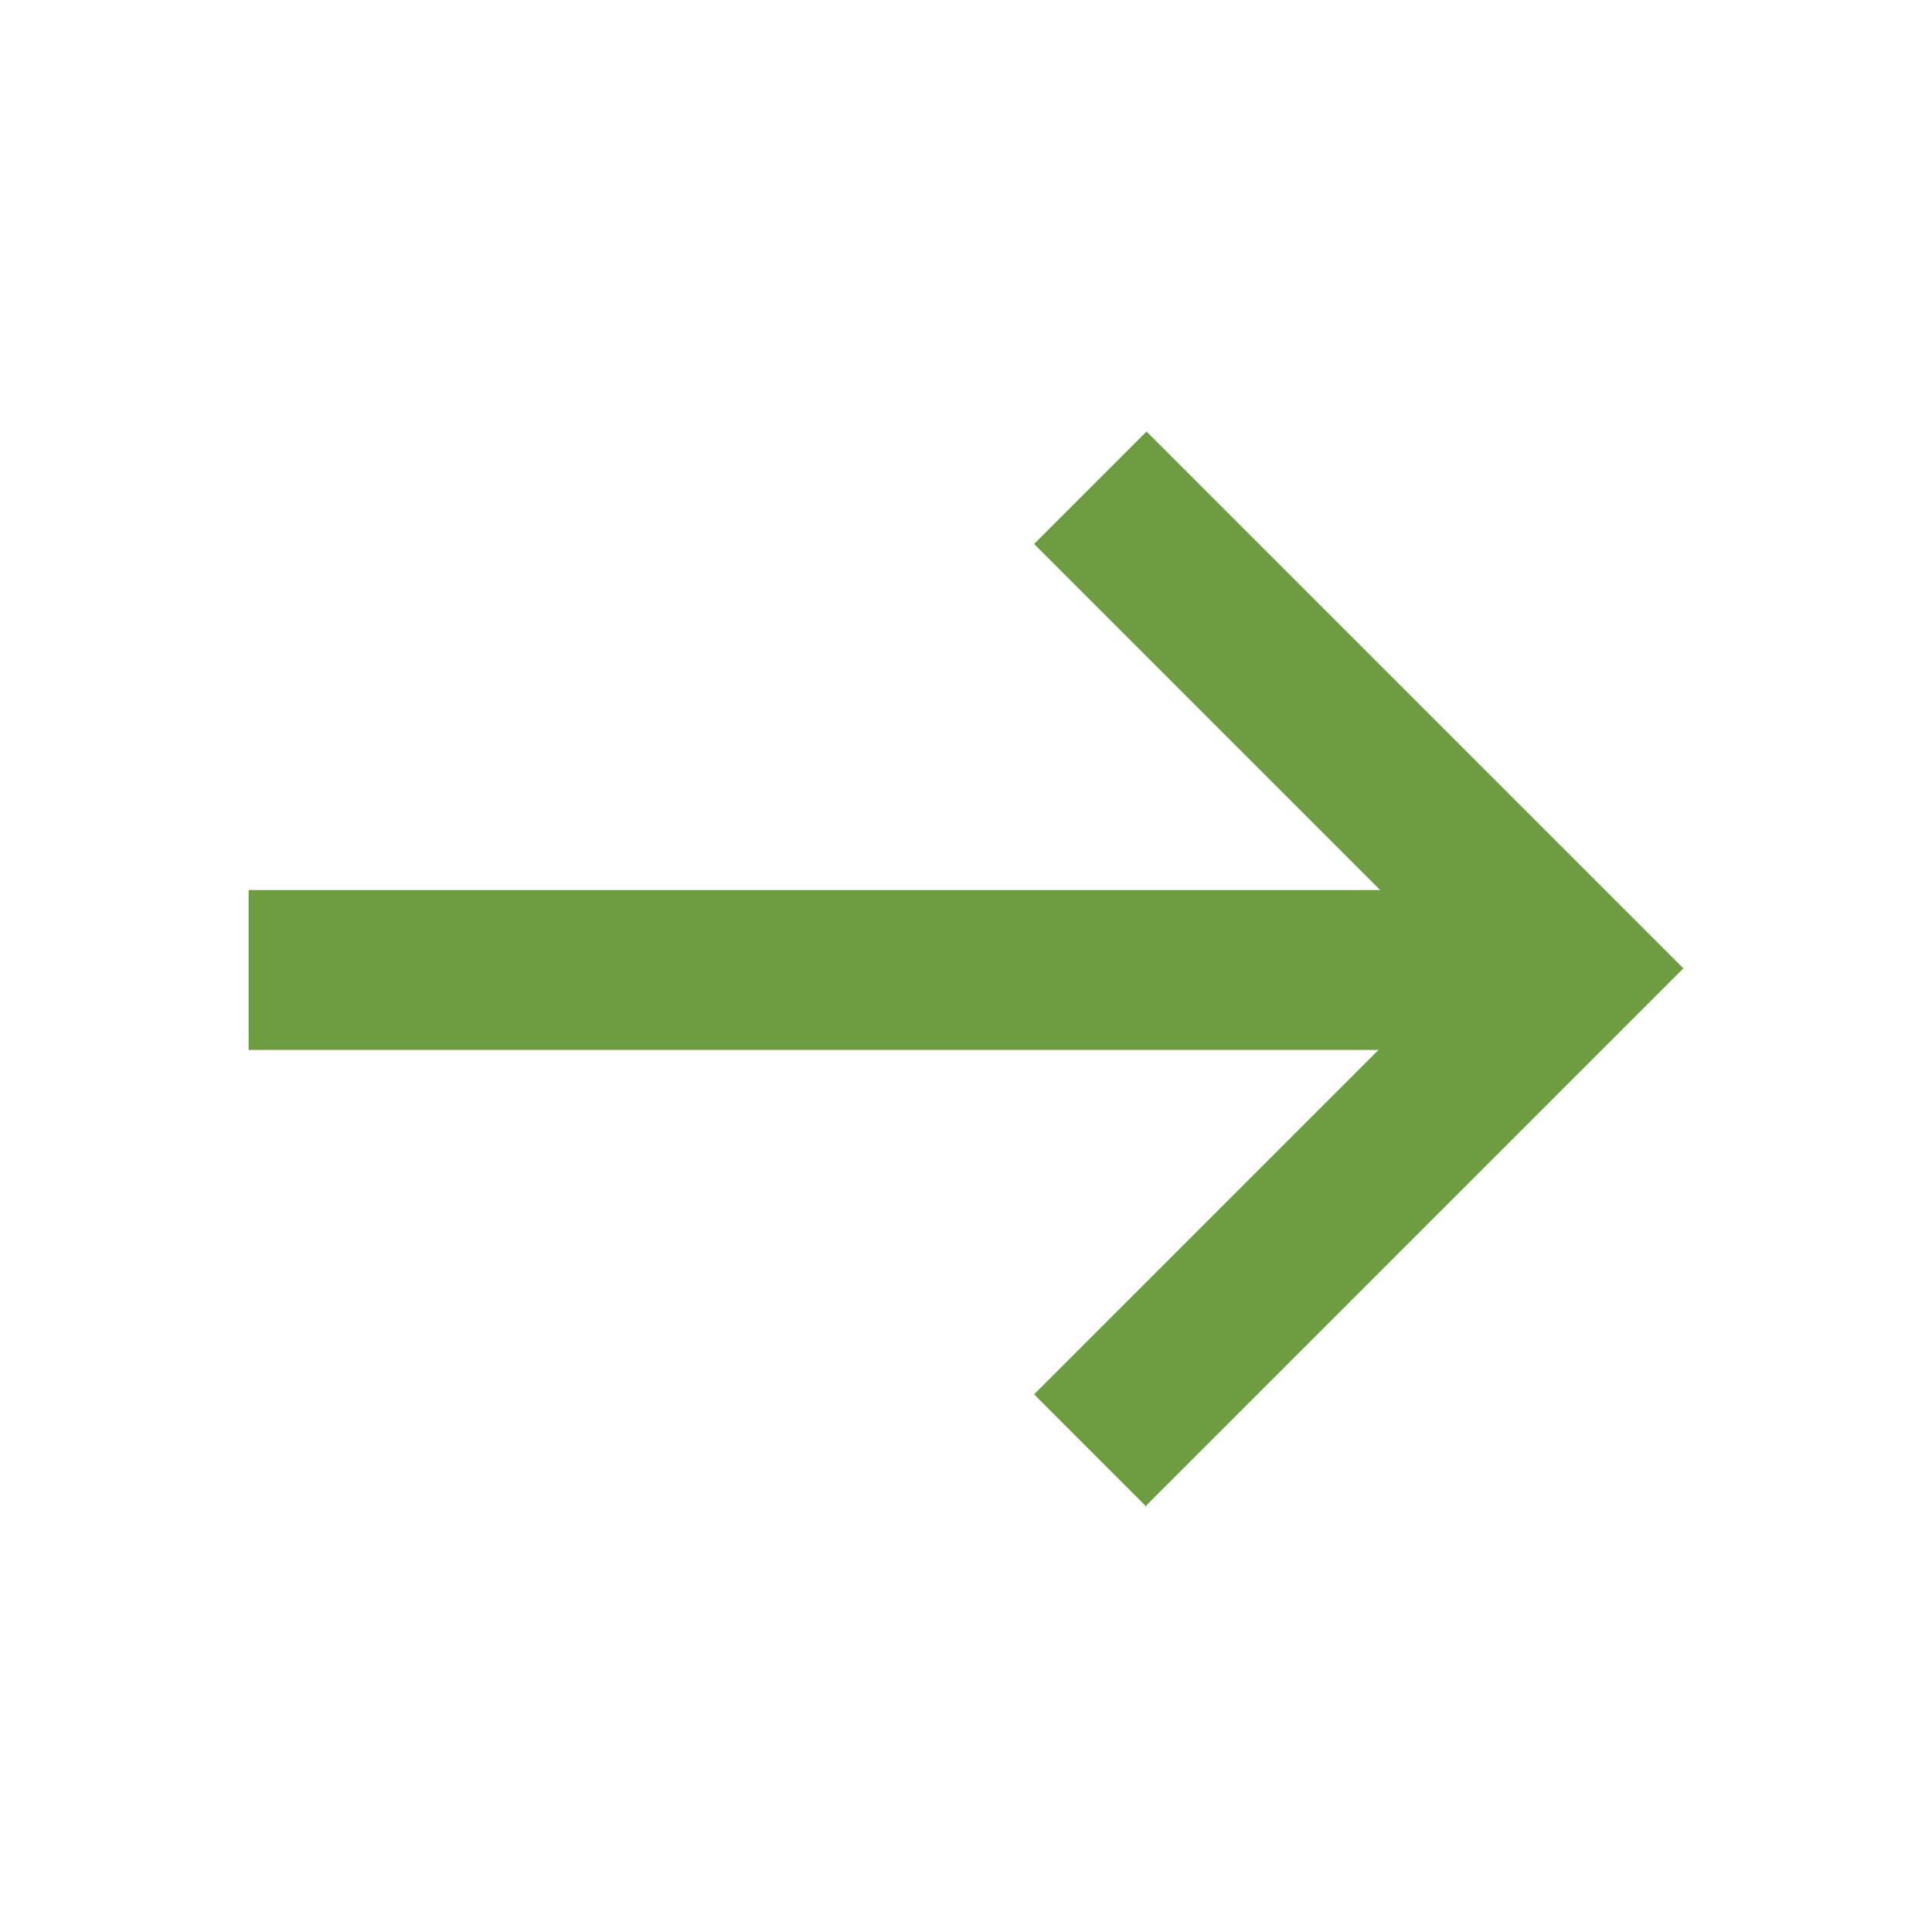 <?xml version="1.0" encoding="UTF-8"?>
<svg xmlns="http://www.w3.org/2000/svg" version="1.1" viewBox="0 0 244 244">
  <defs>
    <style>
      .cls-1 {
        fill: #6d9d40;
      }
    </style>
  </defs>
  <!-- Generator: Adobe Illustrator 28.6.0, SVG Export Plug-In . SVG Version: 1.2.0 Build 709)  -->
  <g>
    <g id="Layer_1">
      <g id="Layer_1-2" data-name="Layer_1">
        <g>
          <path class="cls-1" d="M31.4,112.4h156.9v20.2H31.4v-20.2Z"/>
          <path class="cls-1" d="M144.8,190.3l-14.2-14.2,53.7-53.7-53.7-53.7,14.2-14.2,67.8,67.8-67.8,67.8v.2Z"/>
        </g>
      </g>
    </g>
  </g>
</svg>